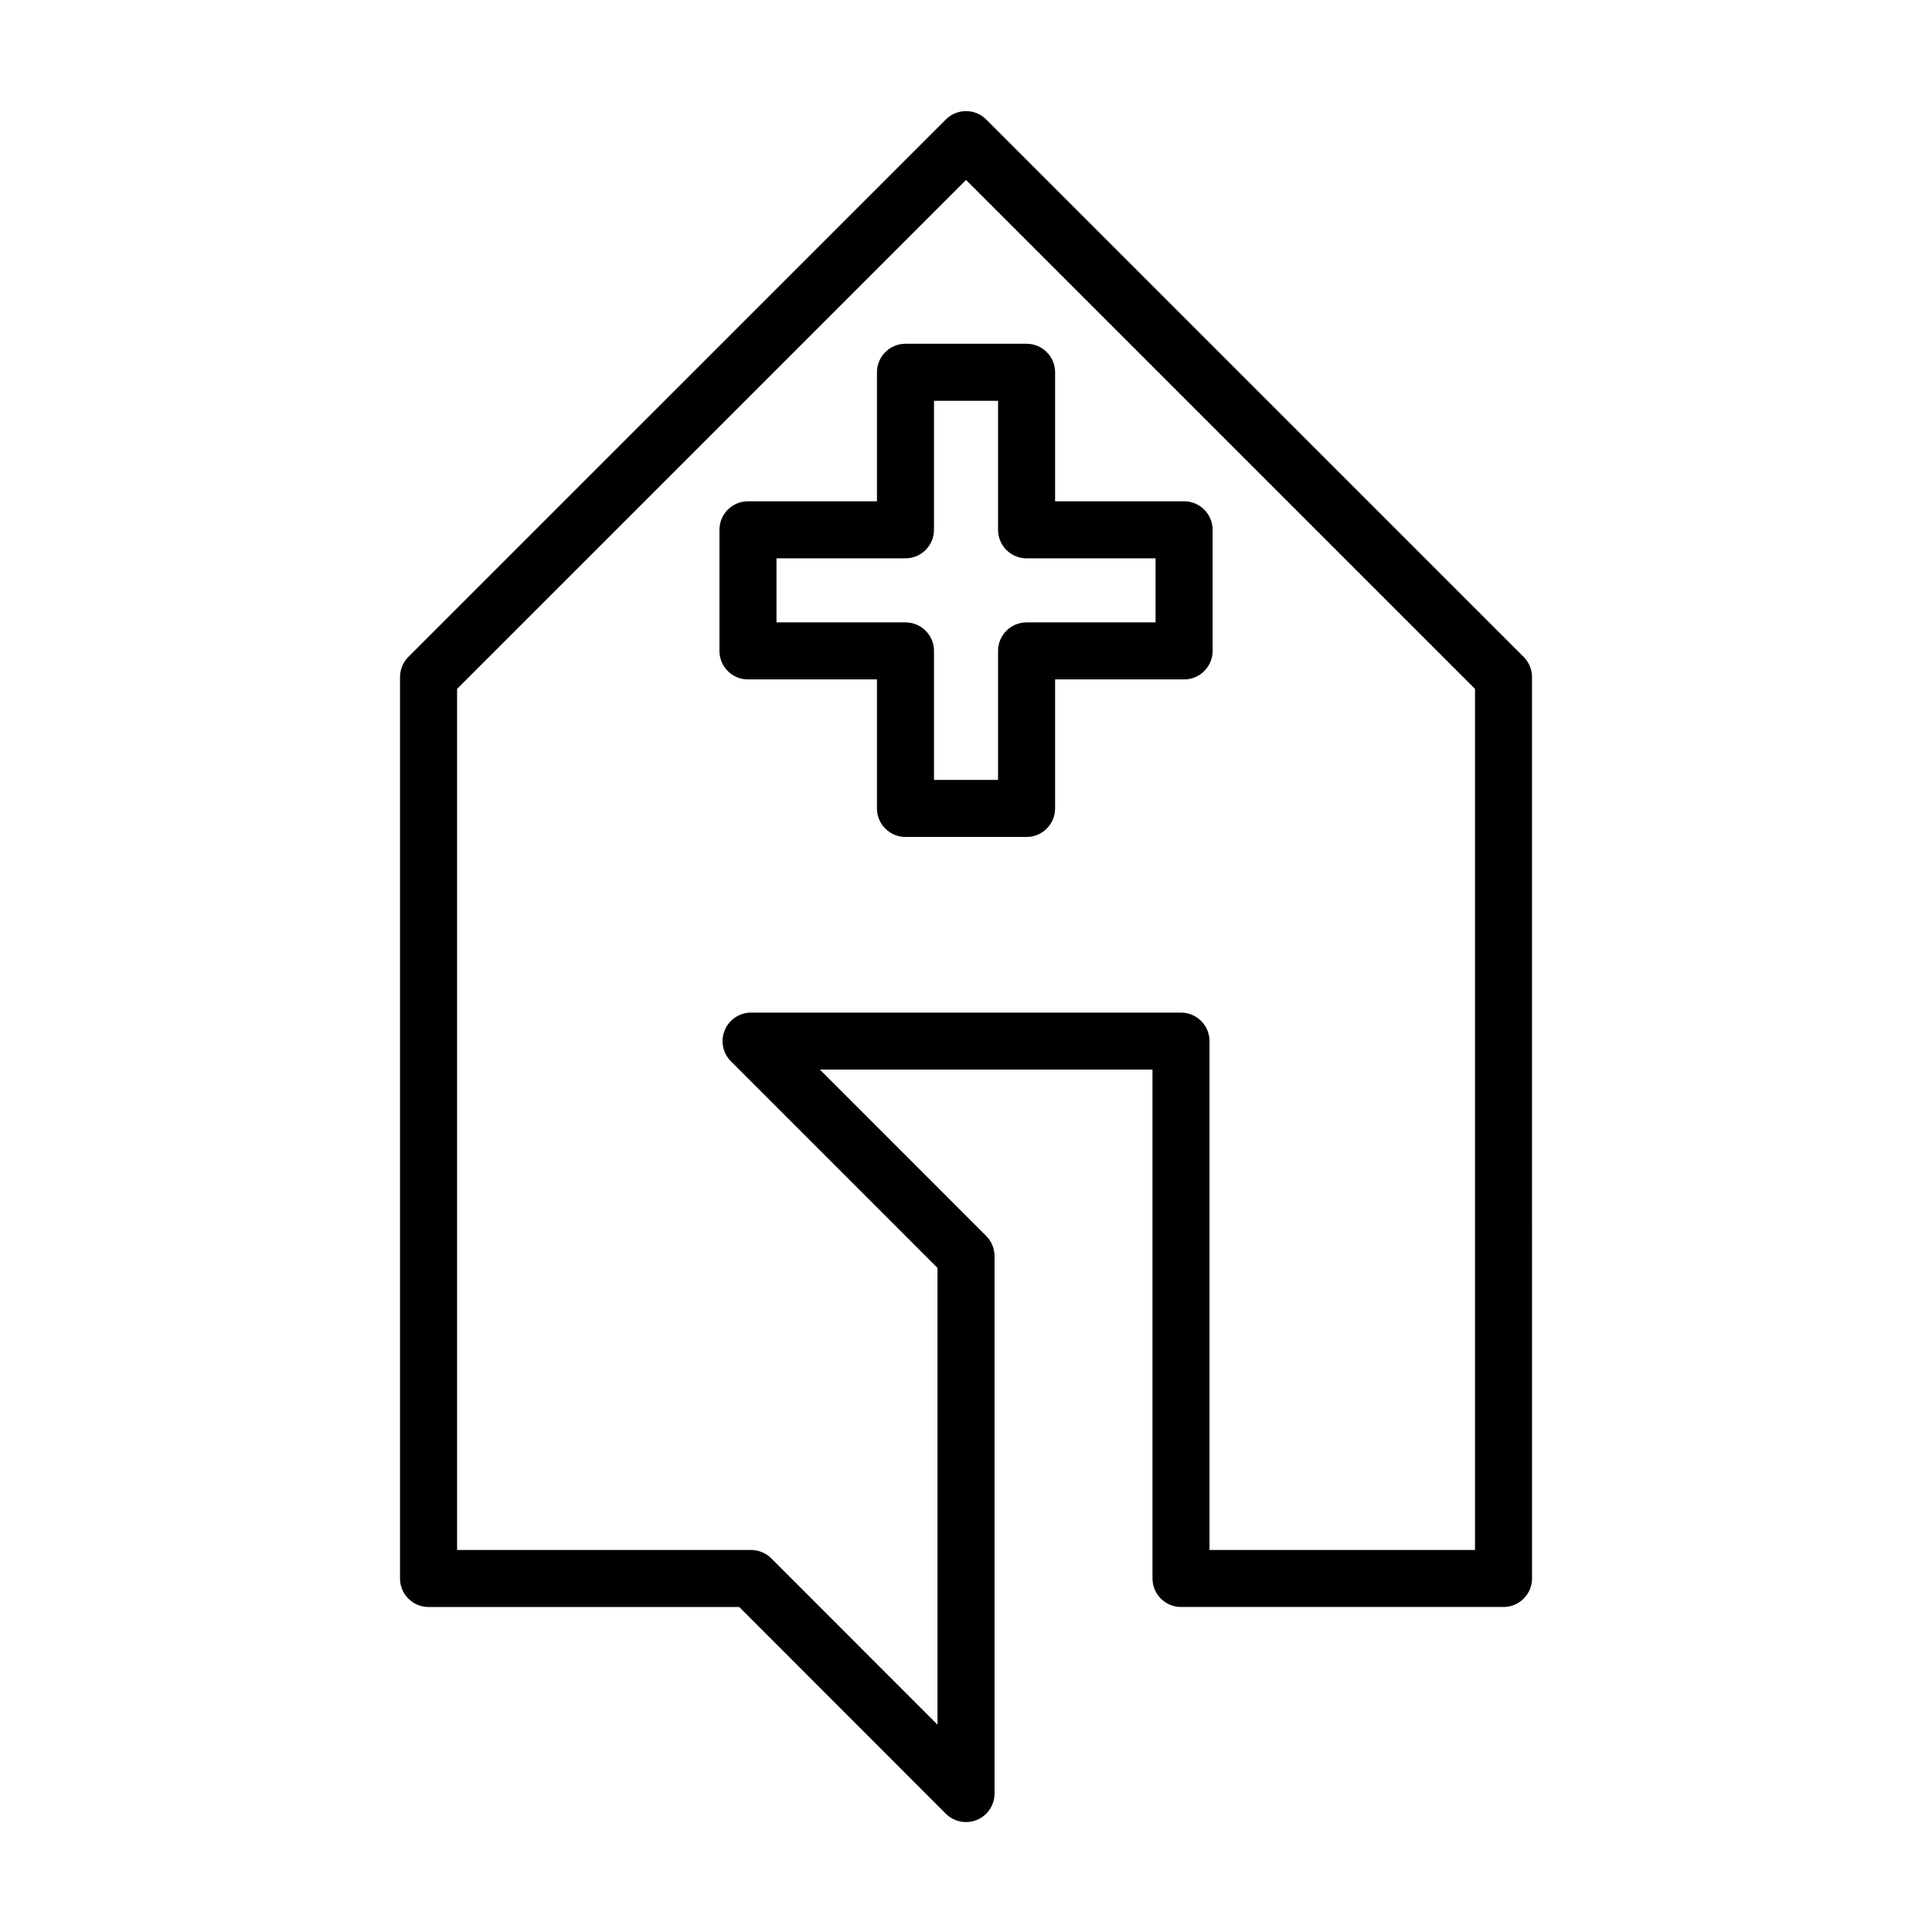 <?xml version="1.0" encoding="UTF-8"?>
<!-- Uploaded to: ICON Repo, www.iconrepo.com, Generator: ICON Repo Mixer Tools -->
<svg fill="#000000" width="800px" height="800px" version="1.1" viewBox="144 144 512 512" xmlns="http://www.w3.org/2000/svg">
 <g>
  <path d="m547.78 318.08-142.43-142.42c-2.953-2.953-7.734-2.953-10.688 0l-142.44 142.42c-1.414 1.414-2.211 3.34-2.211 5.344v238.89c0 4.172 3.379 7.559 7.559 7.559h82.336l54.75 54.781c1.445 1.445 3.379 2.211 5.352 2.211 0.973 0 1.953-0.188 2.891-0.574 2.828-1.168 4.664-3.926 4.664-6.984v-142.43c0-2-0.797-3.926-2.211-5.344l-44.066-44.074h88.137v134.85c0 4.172 3.387 7.559 7.559 7.559h85.461c4.172 0 7.559-3.387 7.559-7.559l-0.004-238.89c-0.008-2.008-0.805-3.93-2.219-5.348zm-12.902 236.68h-70.344v-134.85c0-4.172-3.387-7.559-7.559-7.559h-113.93c-3.055 0-5.812 1.84-6.984 4.664-1.168 2.828-0.523 6.074 1.637 8.238l54.754 54.758v121.05l-44.062-44.09c-1.414-1.414-3.34-2.211-5.344-2.211h-77.914v-228.2l134.88-134.87 134.88 134.87v228.2z"/>
  <path d="m376.4 242.66v34.188h-34.18c-4.176 0-7.559 3.379-7.559 7.559v32.086c0 4.176 3.379 7.559 7.559 7.559h34.18v34.188c0 4.176 3.379 7.559 7.559 7.559h32.094c4.172 0 7.559-3.379 7.559-7.559v-34.188h34.184c4.172 0 7.559-3.379 7.559-7.559v-32.086c0-4.176-3.387-7.559-7.559-7.559h-34.184v-34.188c0-4.176-3.387-7.559-7.559-7.559h-32.094c-4.176 0-7.559 3.383-7.559 7.559zm15.117 41.746v-34.188h16.977v34.188c0 4.176 3.387 7.559 7.559 7.559h34.184v16.973h-34.184c-4.172 0-7.559 3.379-7.559 7.559v34.188h-16.977v-34.188c0-4.176-3.379-7.559-7.559-7.559h-34.18v-16.973h34.18c4.176-0.004 7.559-3.383 7.559-7.559z"/>
 </g>
</svg>